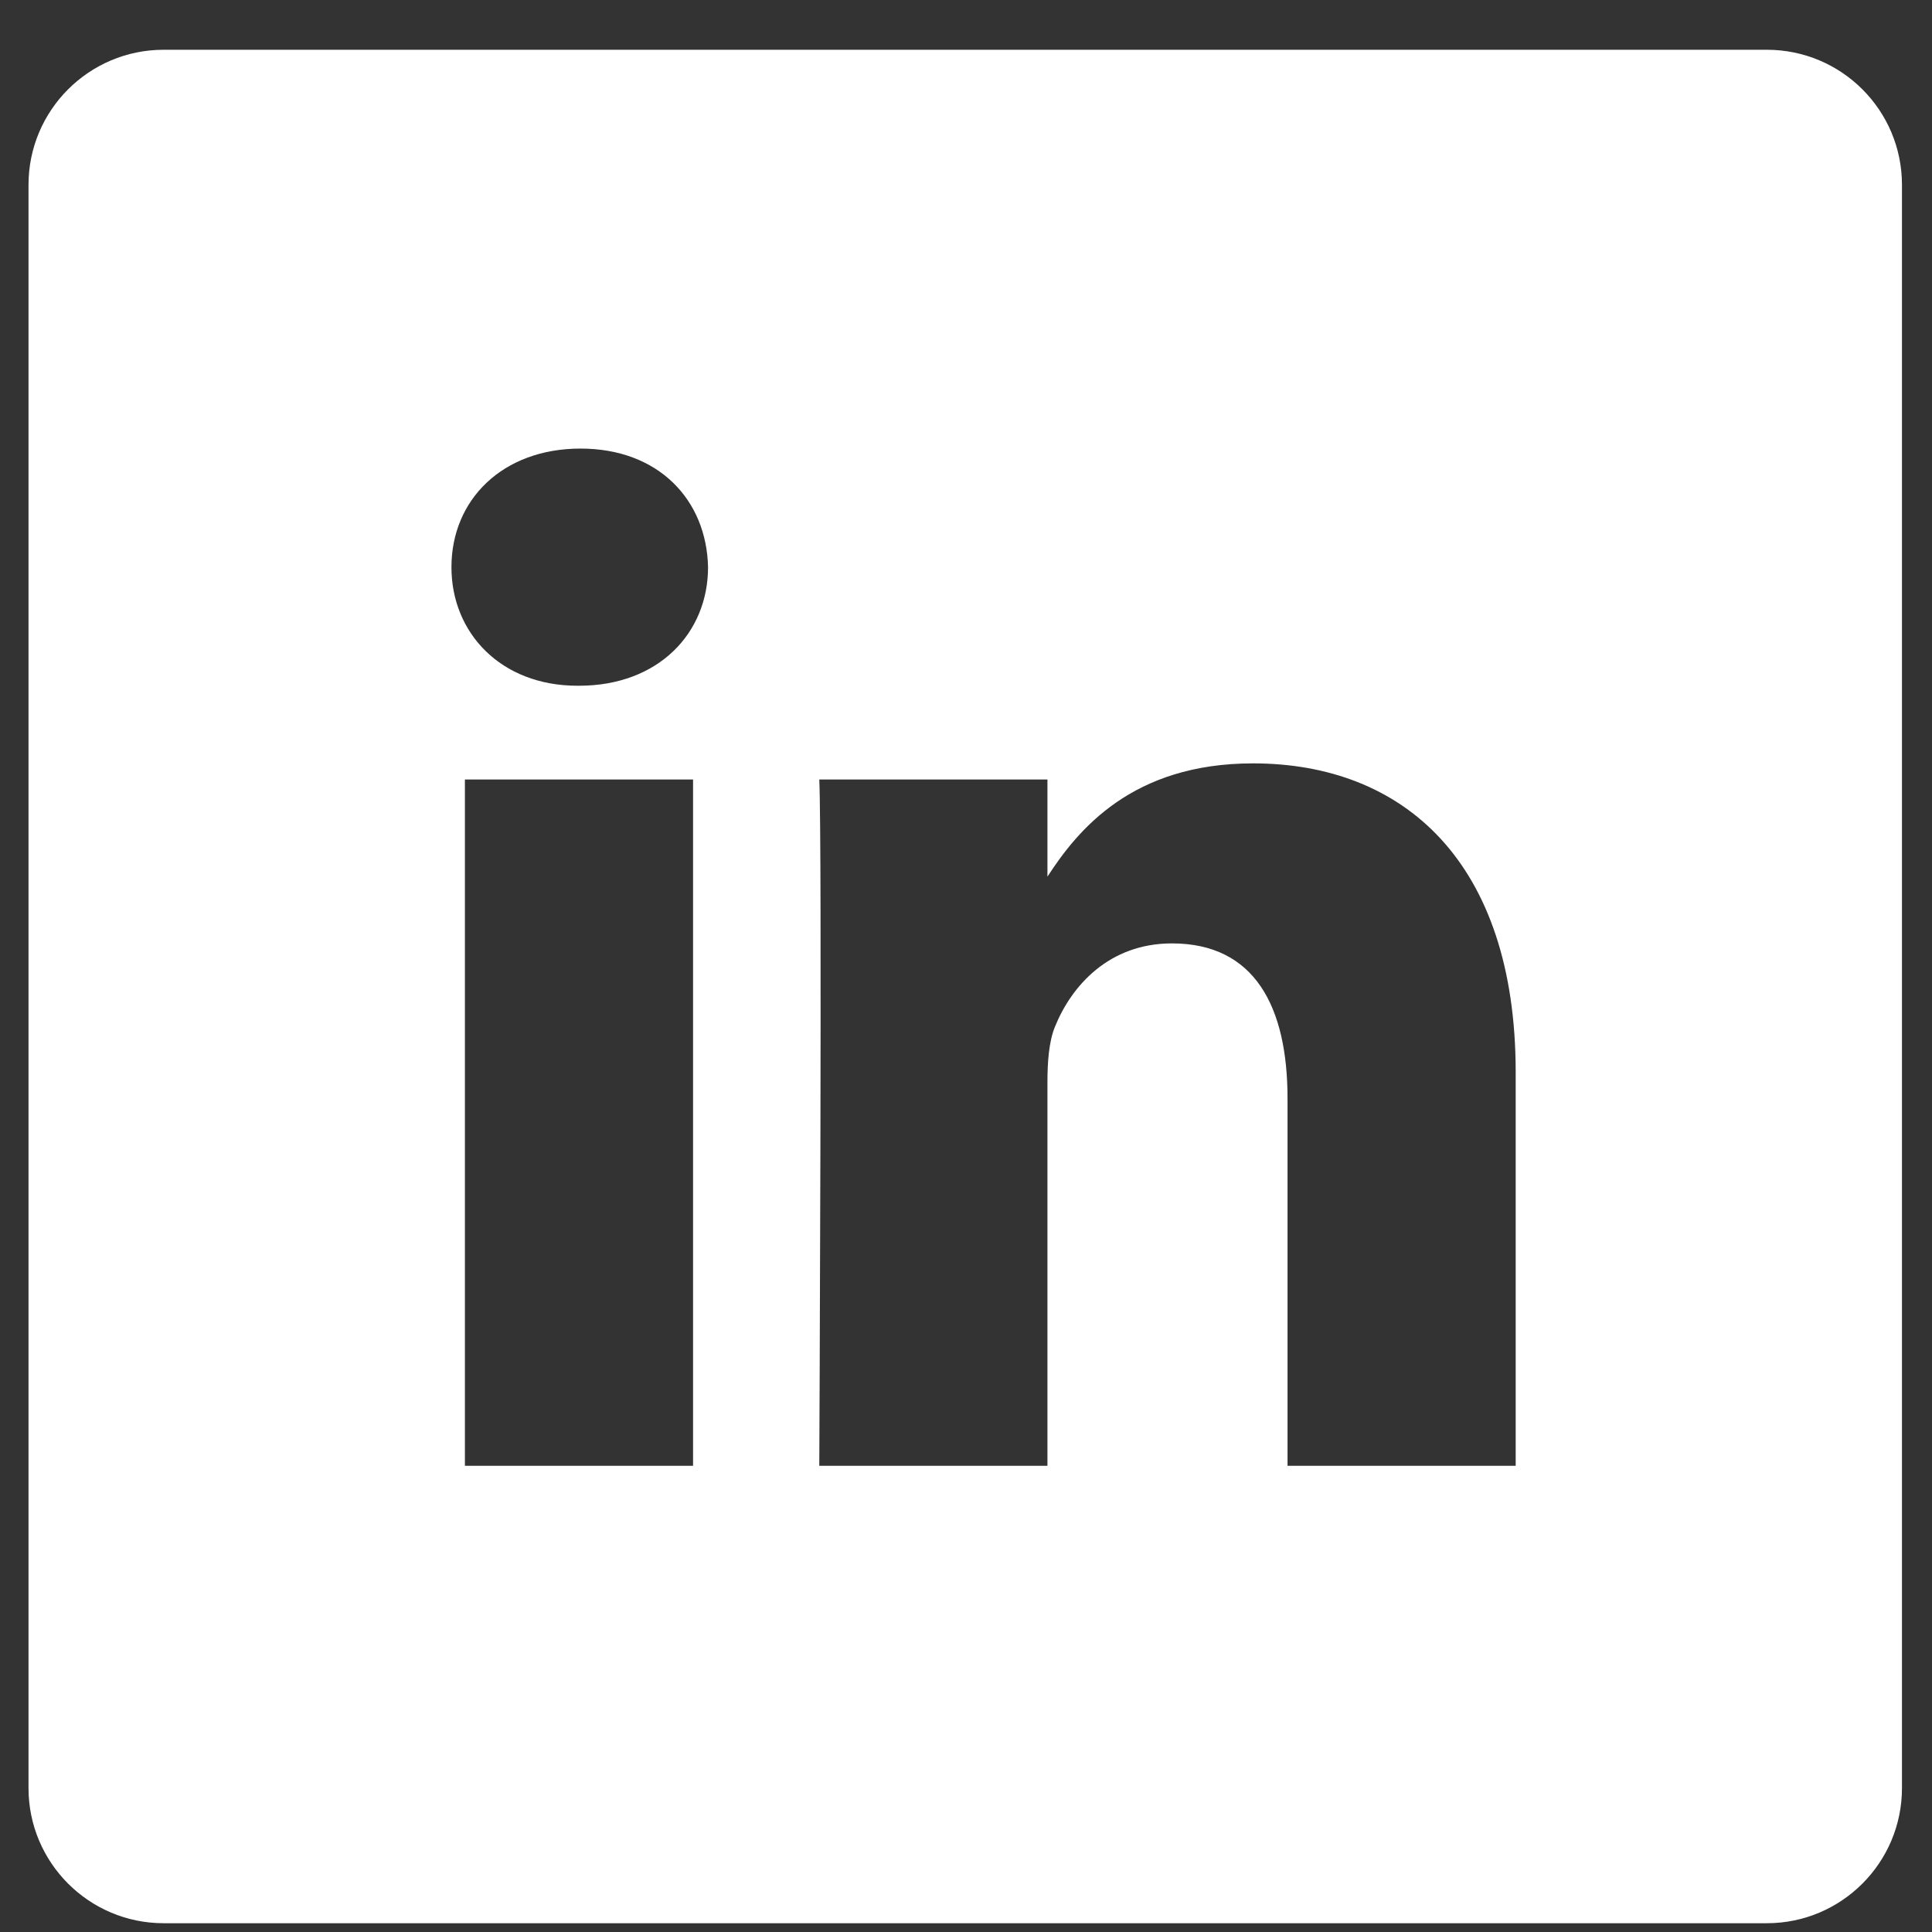 <?xml version="1.0" encoding="UTF-8"?> <svg xmlns="http://www.w3.org/2000/svg" width="33" height="33" viewBox="0 0 33 33" fill="none"><rect x="0" y="0" width="33" height="33" fill="#333333" stroke="none"/><path d="M30.179 0.85H2.795C1.521 0.85 0.487 1.883 0.487 3.157V30.542C0.487 31.816 1.521 32.85 2.795 32.85H30.179C31.454 32.85 32.487 31.816 32.487 30.542V3.157C32.487 1.883 31.454 0.85 30.179 0.85ZM11.838 25.037H7.941V13.314H11.838V25.037ZM9.89 11.713H9.864C8.557 11.713 7.711 10.813 7.711 9.688C7.711 8.537 8.583 7.662 9.916 7.662C11.248 7.662 12.069 8.537 12.094 9.688C12.094 10.813 11.248 11.713 9.89 11.713ZM25.889 25.037H21.992V18.765C21.992 17.189 21.428 16.114 20.018 16.114C18.942 16.114 18.301 16.839 18.019 17.539C17.916 17.79 17.891 18.14 17.891 18.49V25.037H13.994C13.994 25.037 14.045 14.414 13.994 13.314H17.891V14.974C18.409 14.175 19.335 13.039 21.403 13.039C23.966 13.039 25.889 14.714 25.889 18.315V25.037Z" fill="white"></path></svg> 